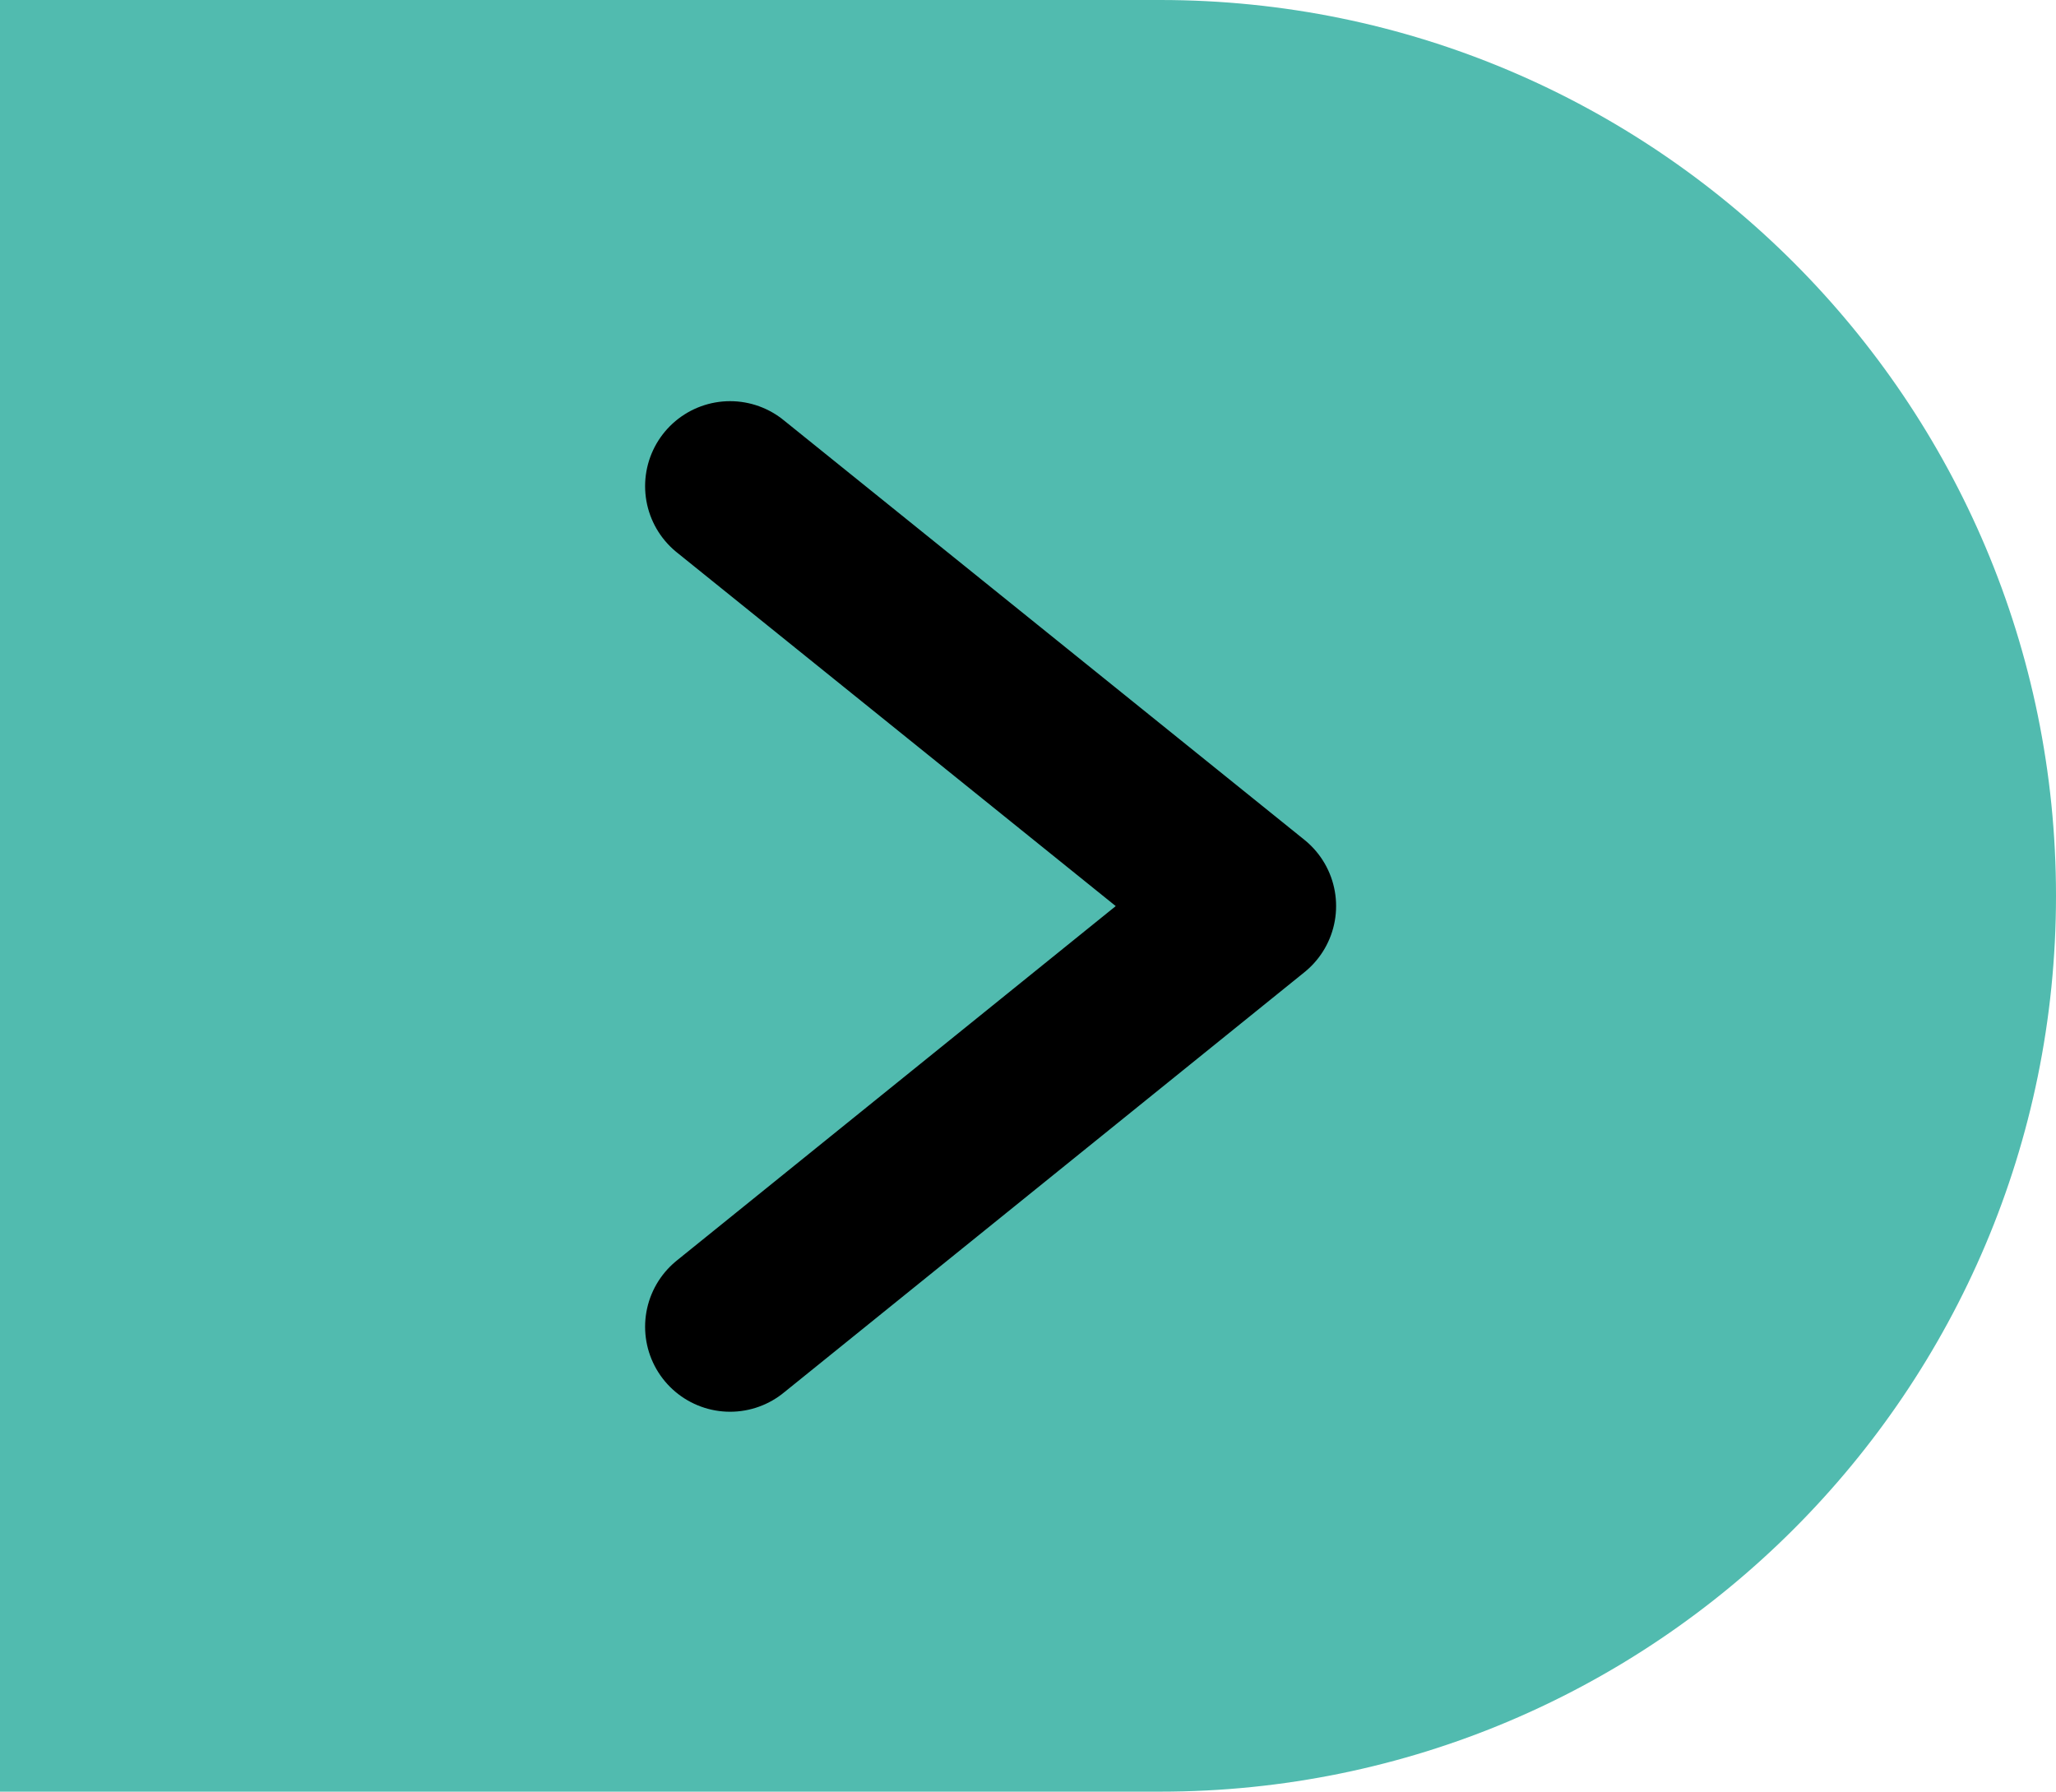 <?xml version="1.0" encoding="UTF-8"?>
<svg id="Layer_2" data-name="Layer 2" xmlns="http://www.w3.org/2000/svg" viewBox="0 0 24.19 21.08">
  <defs>
    <style>
      .cls-1 {
        fill: none;
        stroke: #000;
        stroke-linecap: round;
        stroke-linejoin: round;
        stroke-width: 2px;
      }

      .cls-2 {
        fill: #51bbaf;
      }
    </style>
  </defs>
  <g id="titles">
    <g>
      <path class="cls-2" d="M13.65,0H0v21.08h13.65c5.82,0,10.54-4.72,10.54-10.54h0C24.19,4.72,19.47,0,13.65,0Z"/>
      <polygon class="cls-1" points="8.59 15.61 14.72 10.66 8.59 5.72 14.72 10.66 8.59 15.61"/>
    </g>
  </g>
</svg>